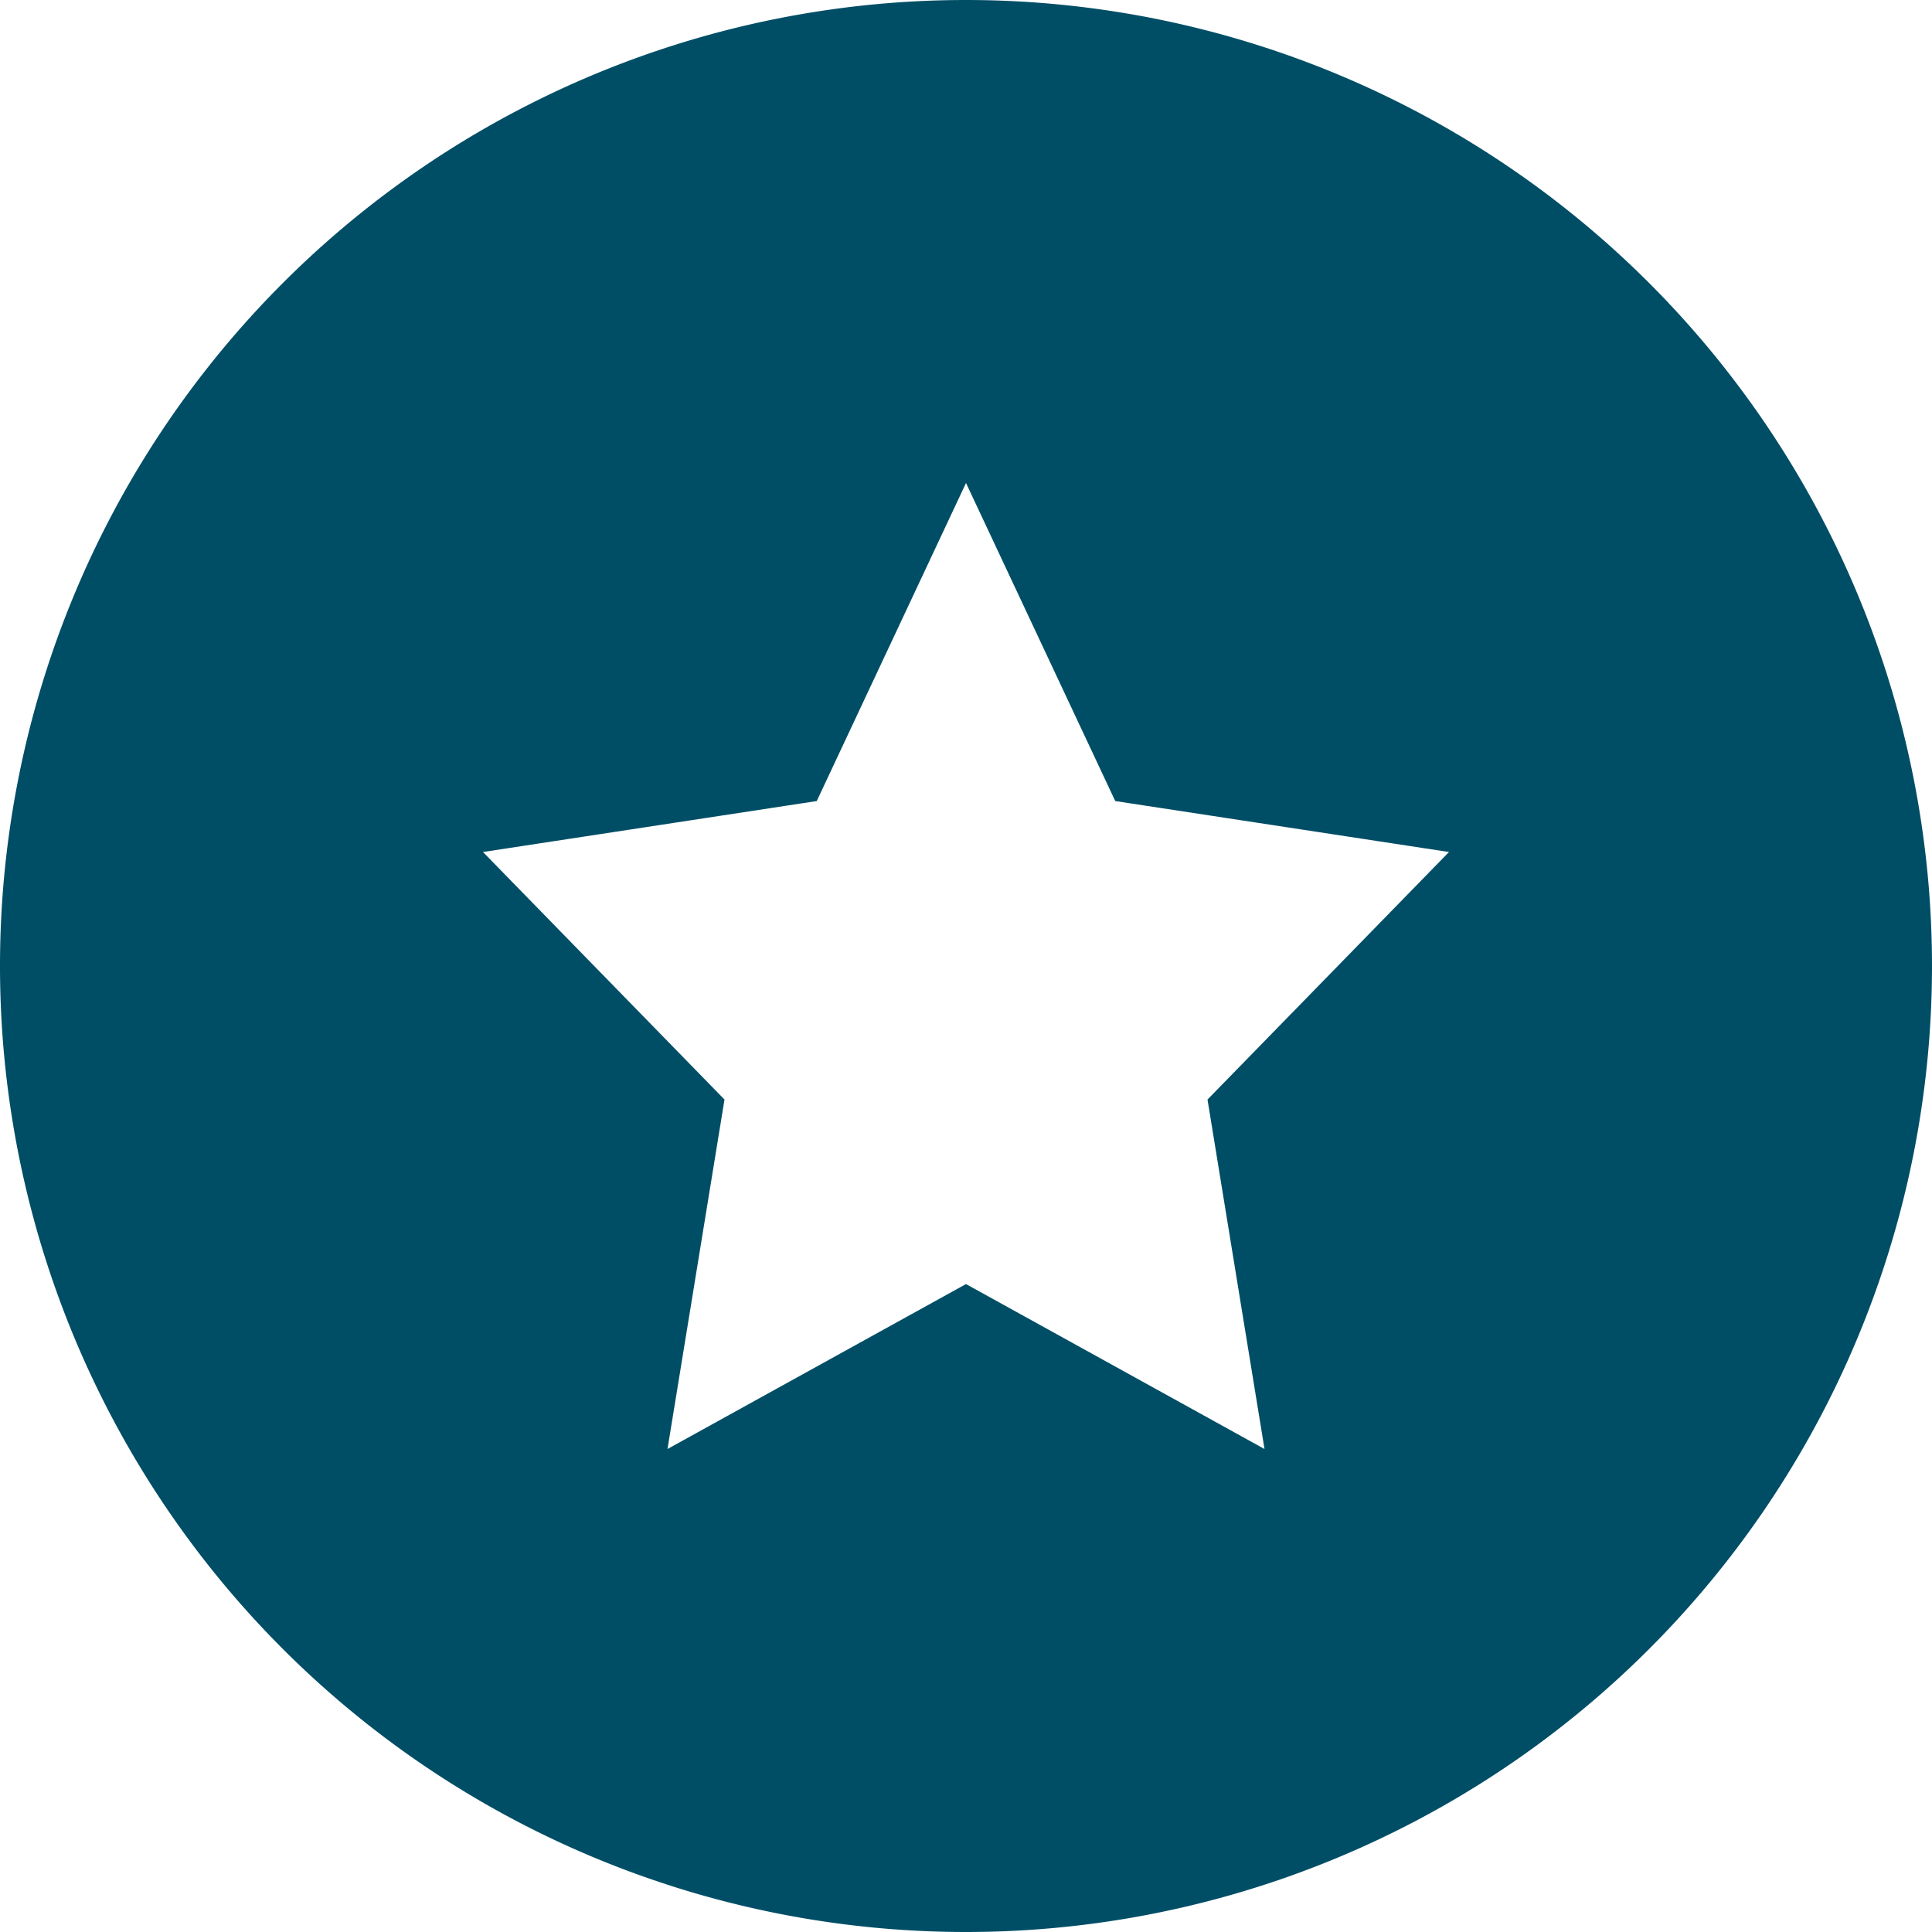 <svg width="16" height="16" viewBox="0 0 16 16" xmlns="http://www.w3.org/2000/svg">
    <path d="M8 0a8 8 0 1 1 0 16A8 8 0 0 1 8 0zm0 4L6.764 6.634 4 7.056l2 2.05L5.528 12 8 10.634 10.472 12 10 9.106l2-2.05-2.764-.422L8 4z" fill="#004E66" fill-rule="evenodd"/>
</svg>
